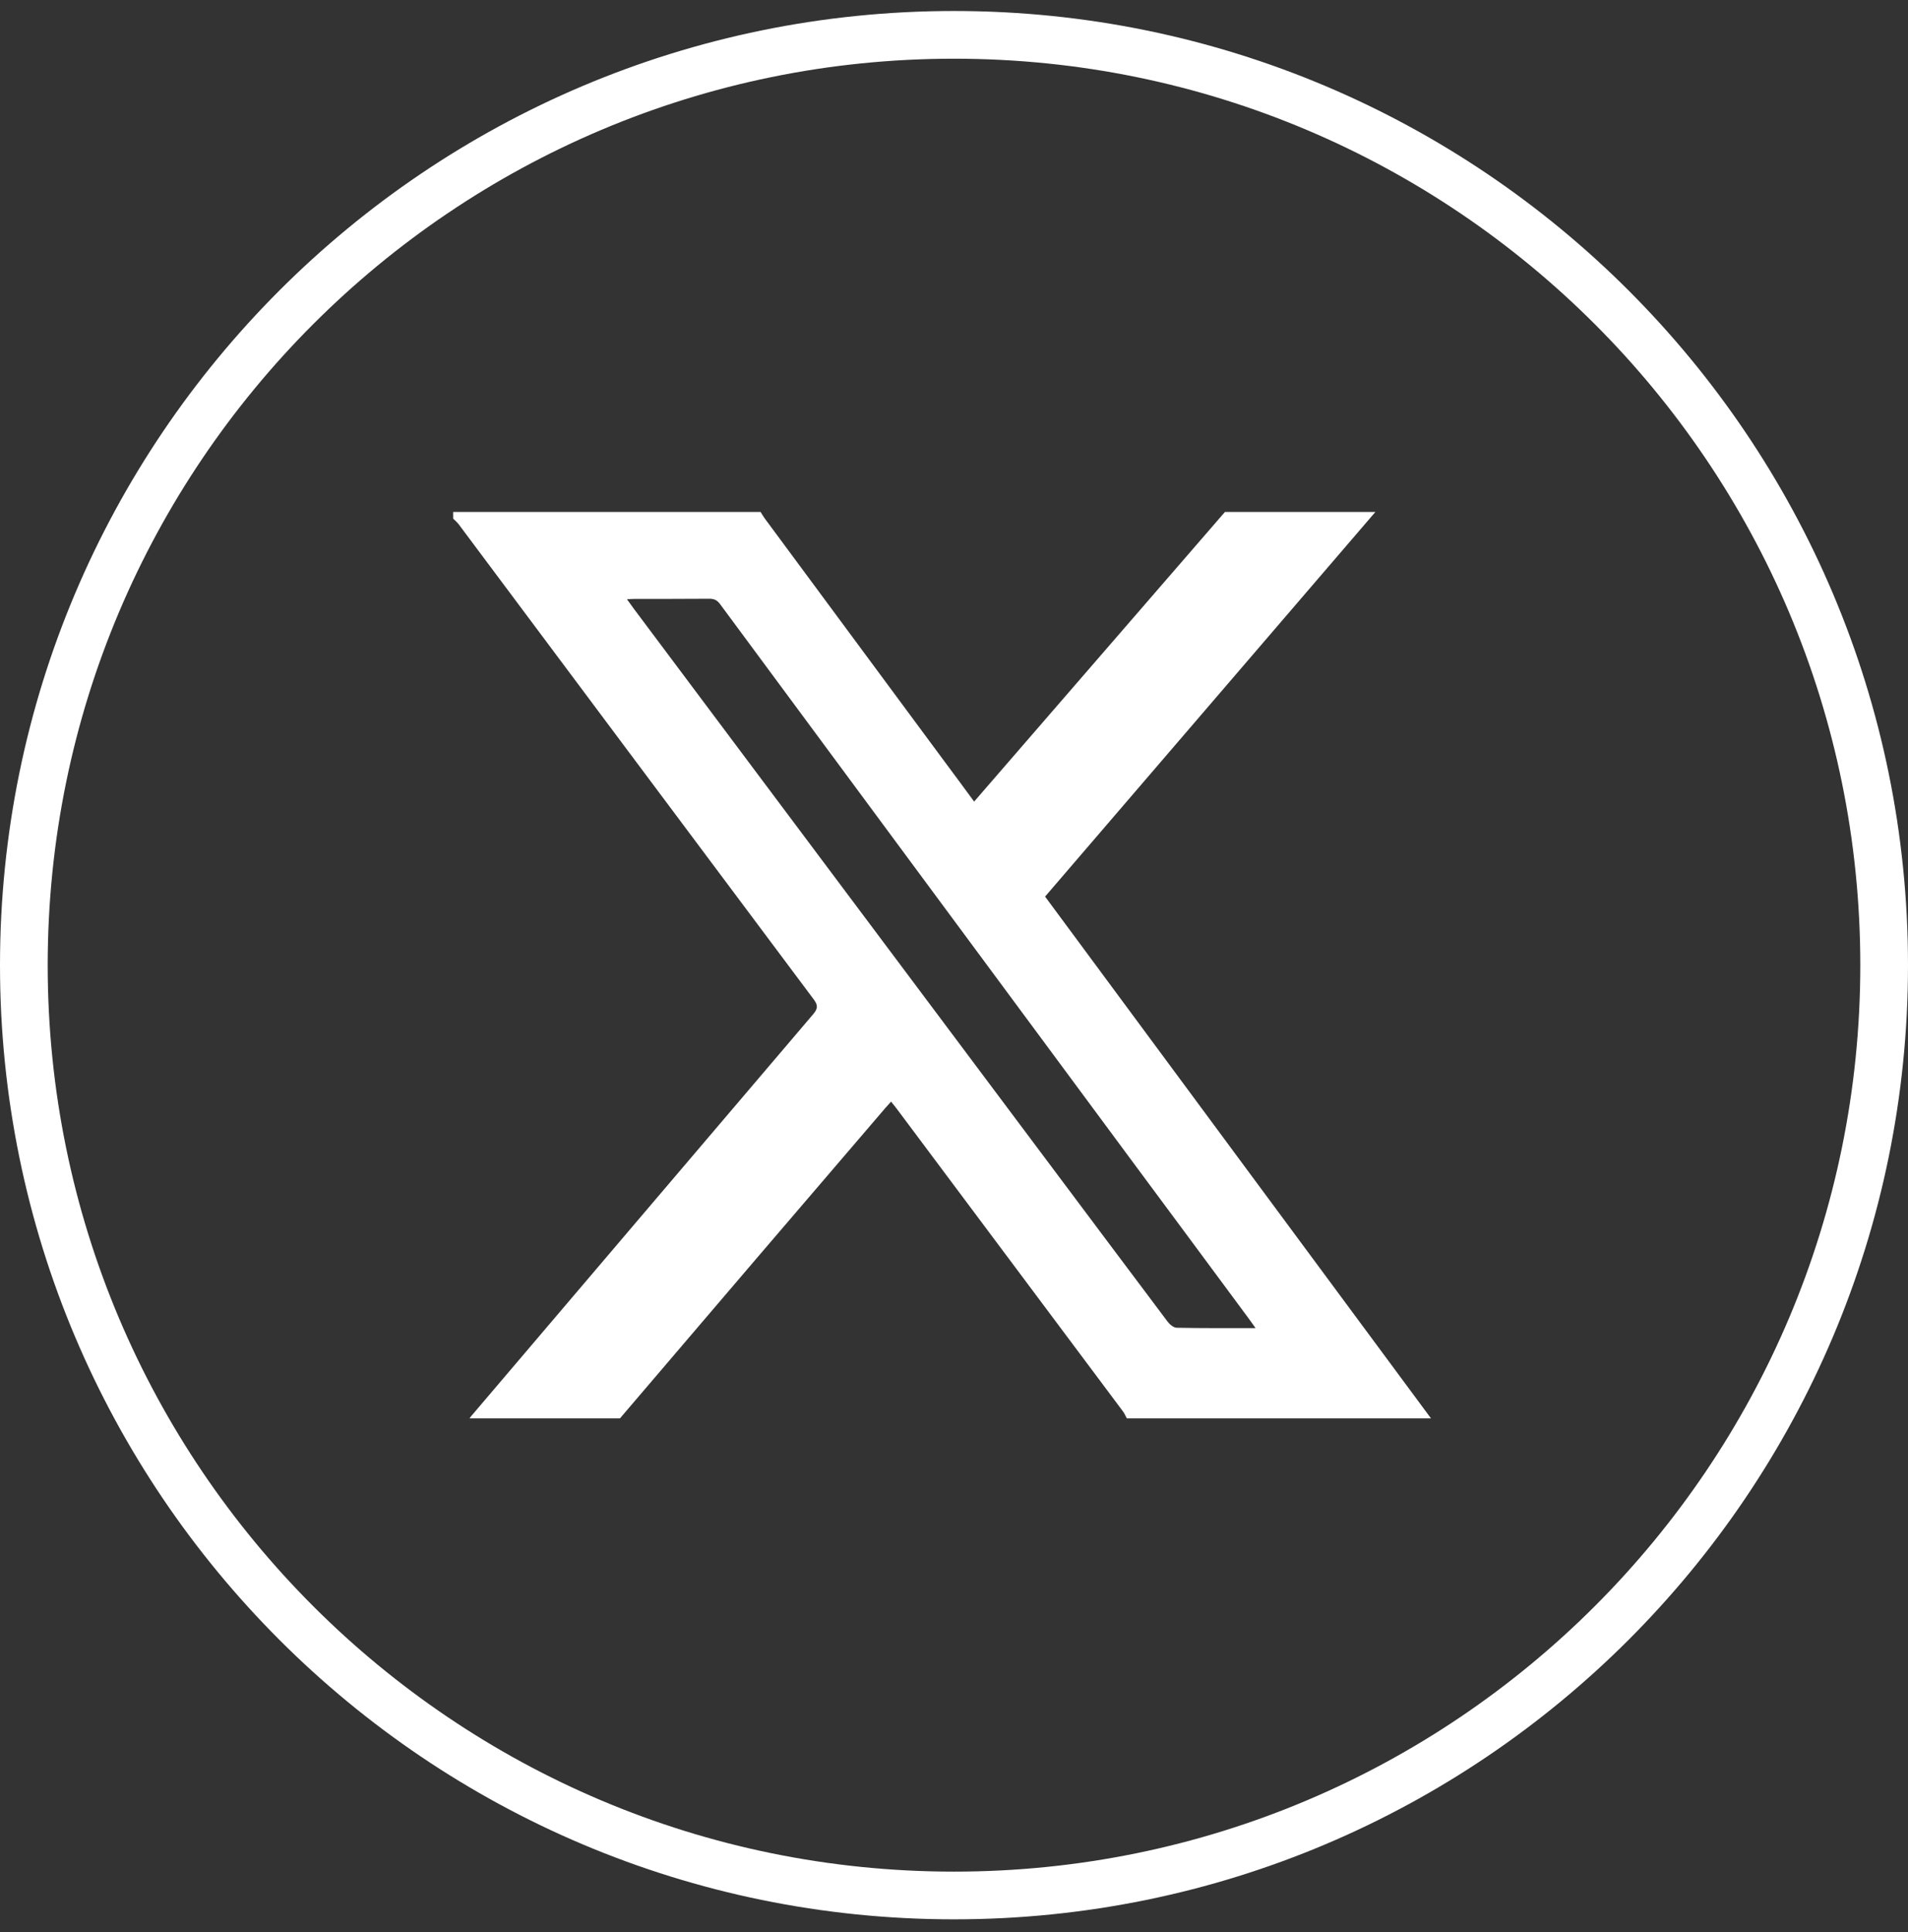 <svg width="80" height="81" viewBox="0 0 80 81" fill="none" xmlns="http://www.w3.org/2000/svg">
<rect x="0" y="0" width="80" height="81" fill="#333333" stroke="none"/>
<g clip-path="url(#clip0_157_37)">
<path d="M51.361 21.461C53.466 21.461 55.564 21.461 57.669 21.461C53.055 26.838 48.434 32.209 43.819 37.586C49.229 44.899 54.611 52.183 60 59.461C55.749 59.461 51.498 59.461 47.248 59.461C47.193 59.363 47.151 59.258 47.083 59.166C43.922 54.939 40.761 50.711 37.601 46.483C37.525 46.385 37.45 46.287 37.361 46.182C37.265 46.287 37.196 46.364 37.128 46.441C35.325 48.552 33.514 50.655 31.711 52.765C29.805 54.995 27.899 57.231 25.993 59.461C23.889 59.461 21.791 59.461 19.686 59.461C19.706 59.433 19.727 59.405 19.747 59.377C24.533 53.754 29.312 48.131 34.097 42.515C34.282 42.291 34.31 42.158 34.125 41.905C29.154 35.266 24.197 28.619 19.233 21.98C19.165 21.889 19.075 21.819 19 21.741C19 21.65 19 21.552 19 21.461C23.299 21.461 27.591 21.461 31.89 21.461C31.945 21.545 31.992 21.636 32.054 21.72C34.563 25.107 37.066 28.5 39.575 31.886C39.994 32.447 40.412 33.015 40.844 33.604C44.368 29.538 47.864 25.499 51.361 21.461ZM52.643 55.675C52.506 55.486 52.417 55.352 52.321 55.226C50.772 53.13 49.215 51.034 47.666 48.944C41.845 41.078 36.017 33.205 30.196 25.331C30.073 25.163 29.949 25.1 29.744 25.1C28.701 25.107 27.666 25.107 26.624 25.107C26.528 25.107 26.432 25.114 26.288 25.121C26.405 25.282 26.487 25.401 26.576 25.52C32.136 32.945 37.697 40.377 43.257 47.801C45.15 50.333 47.049 52.864 48.948 55.395C49.037 55.514 49.202 55.661 49.339 55.661C50.415 55.682 51.485 55.675 52.643 55.675Z" fill="white"/>
<path d="M40 79.461C61.539 79.461 79 62 79 40.461C79 18.922 61.539 1.461 40 1.461C18.461 1.461 1 18.922 1 40.461C1 62 18.461 79.461 40 79.461Z" stroke="white" stroke-width="2"/>
</g>
<defs>
<clipPath id="clip0_157_37">
<rect width="80" height="81" fill="white"/>
</clipPath>
</defs>
</svg>

